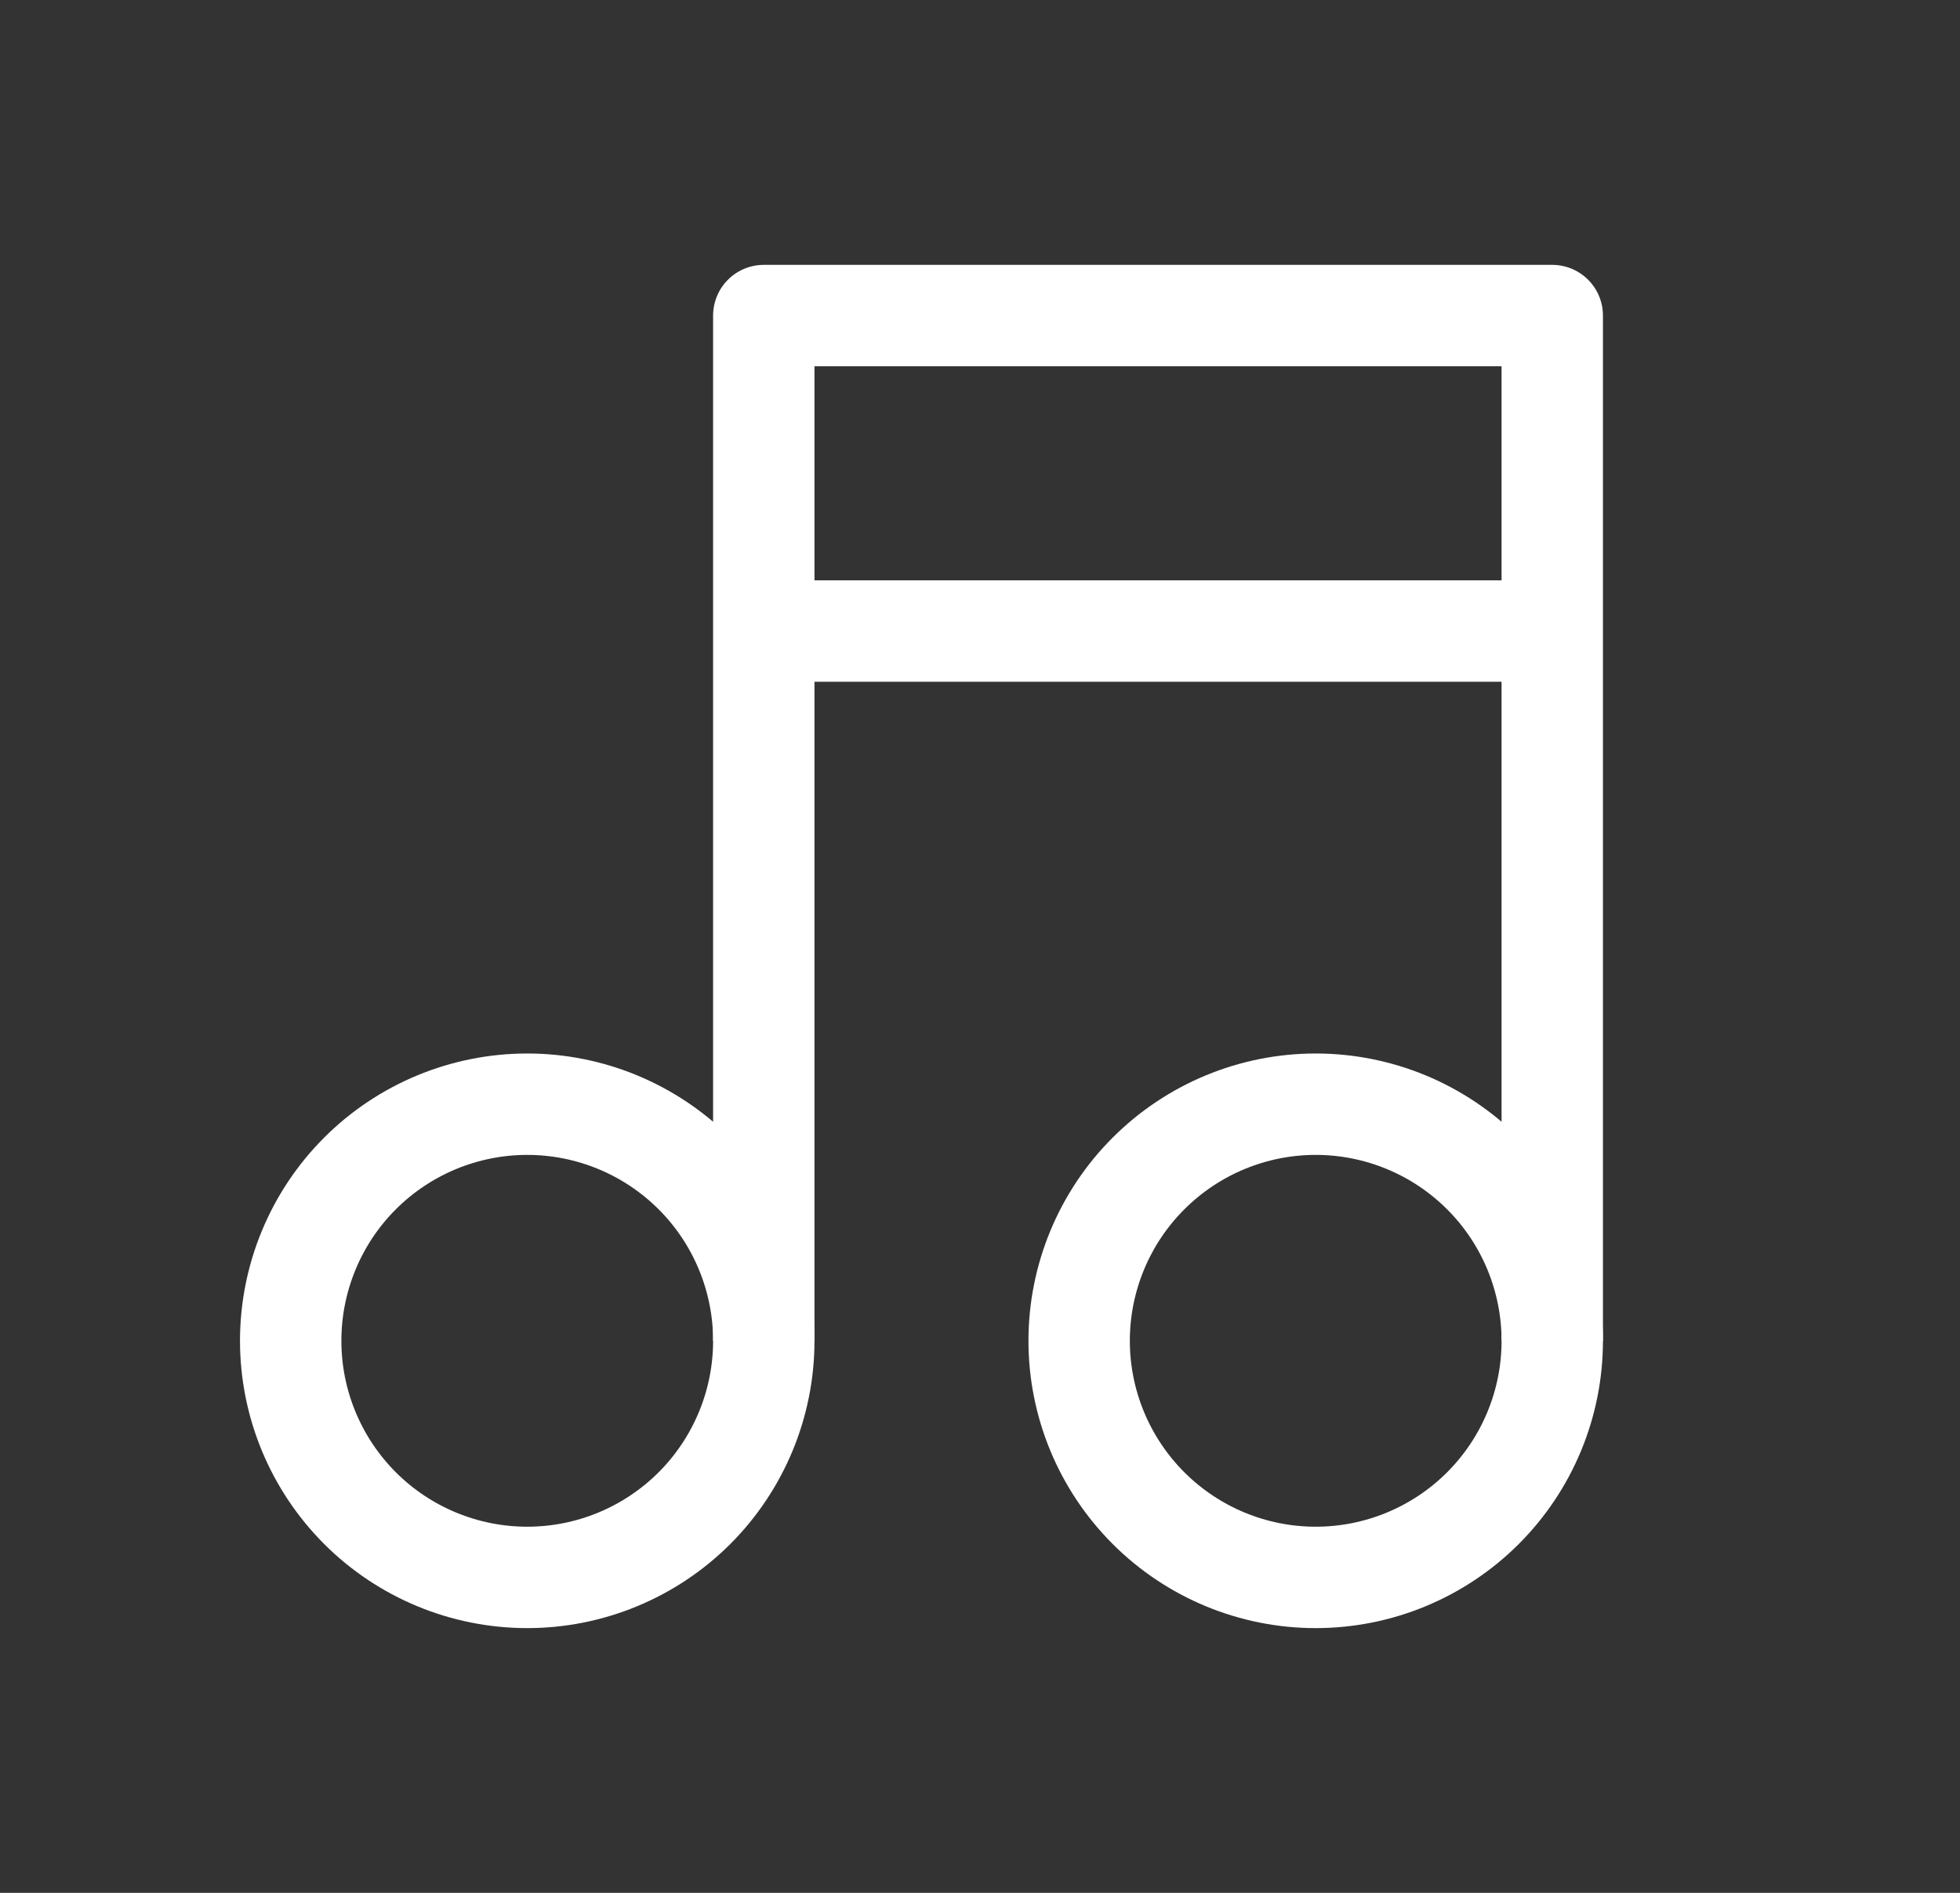 <svg width="29" height="28" viewBox="0 0 29 28" fill="none" xmlns="http://www.w3.org/2000/svg">
<rect x="0" y="0" width="29" height="28" fill="#333333" stroke="none"/>
<path d="M4.301 19.834C4.301 20.762 4.67 21.652 5.326 22.309C5.982 22.965 6.873 23.334 7.801 23.334C8.729 23.334 9.619 22.965 10.276 22.309C10.932 21.652 11.301 20.762 11.301 19.834C11.301 18.906 10.932 18.015 10.276 17.359C9.619 16.703 8.729 16.334 7.801 16.334C6.873 16.334 5.982 16.703 5.326 17.359C4.67 18.015 4.301 18.906 4.301 19.834ZM15.967 19.834C15.967 20.762 16.336 21.652 16.993 22.309C17.649 22.965 18.539 23.334 19.467 23.334C20.396 23.334 21.286 22.965 21.942 22.309C22.599 21.652 22.967 20.762 22.967 19.834C22.967 18.906 22.599 18.015 21.942 17.359C21.286 16.703 20.396 16.334 19.467 16.334C18.539 16.334 17.649 16.703 16.993 17.359C16.336 18.015 15.967 18.906 15.967 19.834Z" stroke="white" stroke-width="1.5" stroke-linejoin="round"/>
<path d="M11.301 19.835V4.668H22.967V19.835M11.301 9.335H22.967" stroke="white" stroke-width="1.5" stroke-linejoin="round"/>
</svg>
